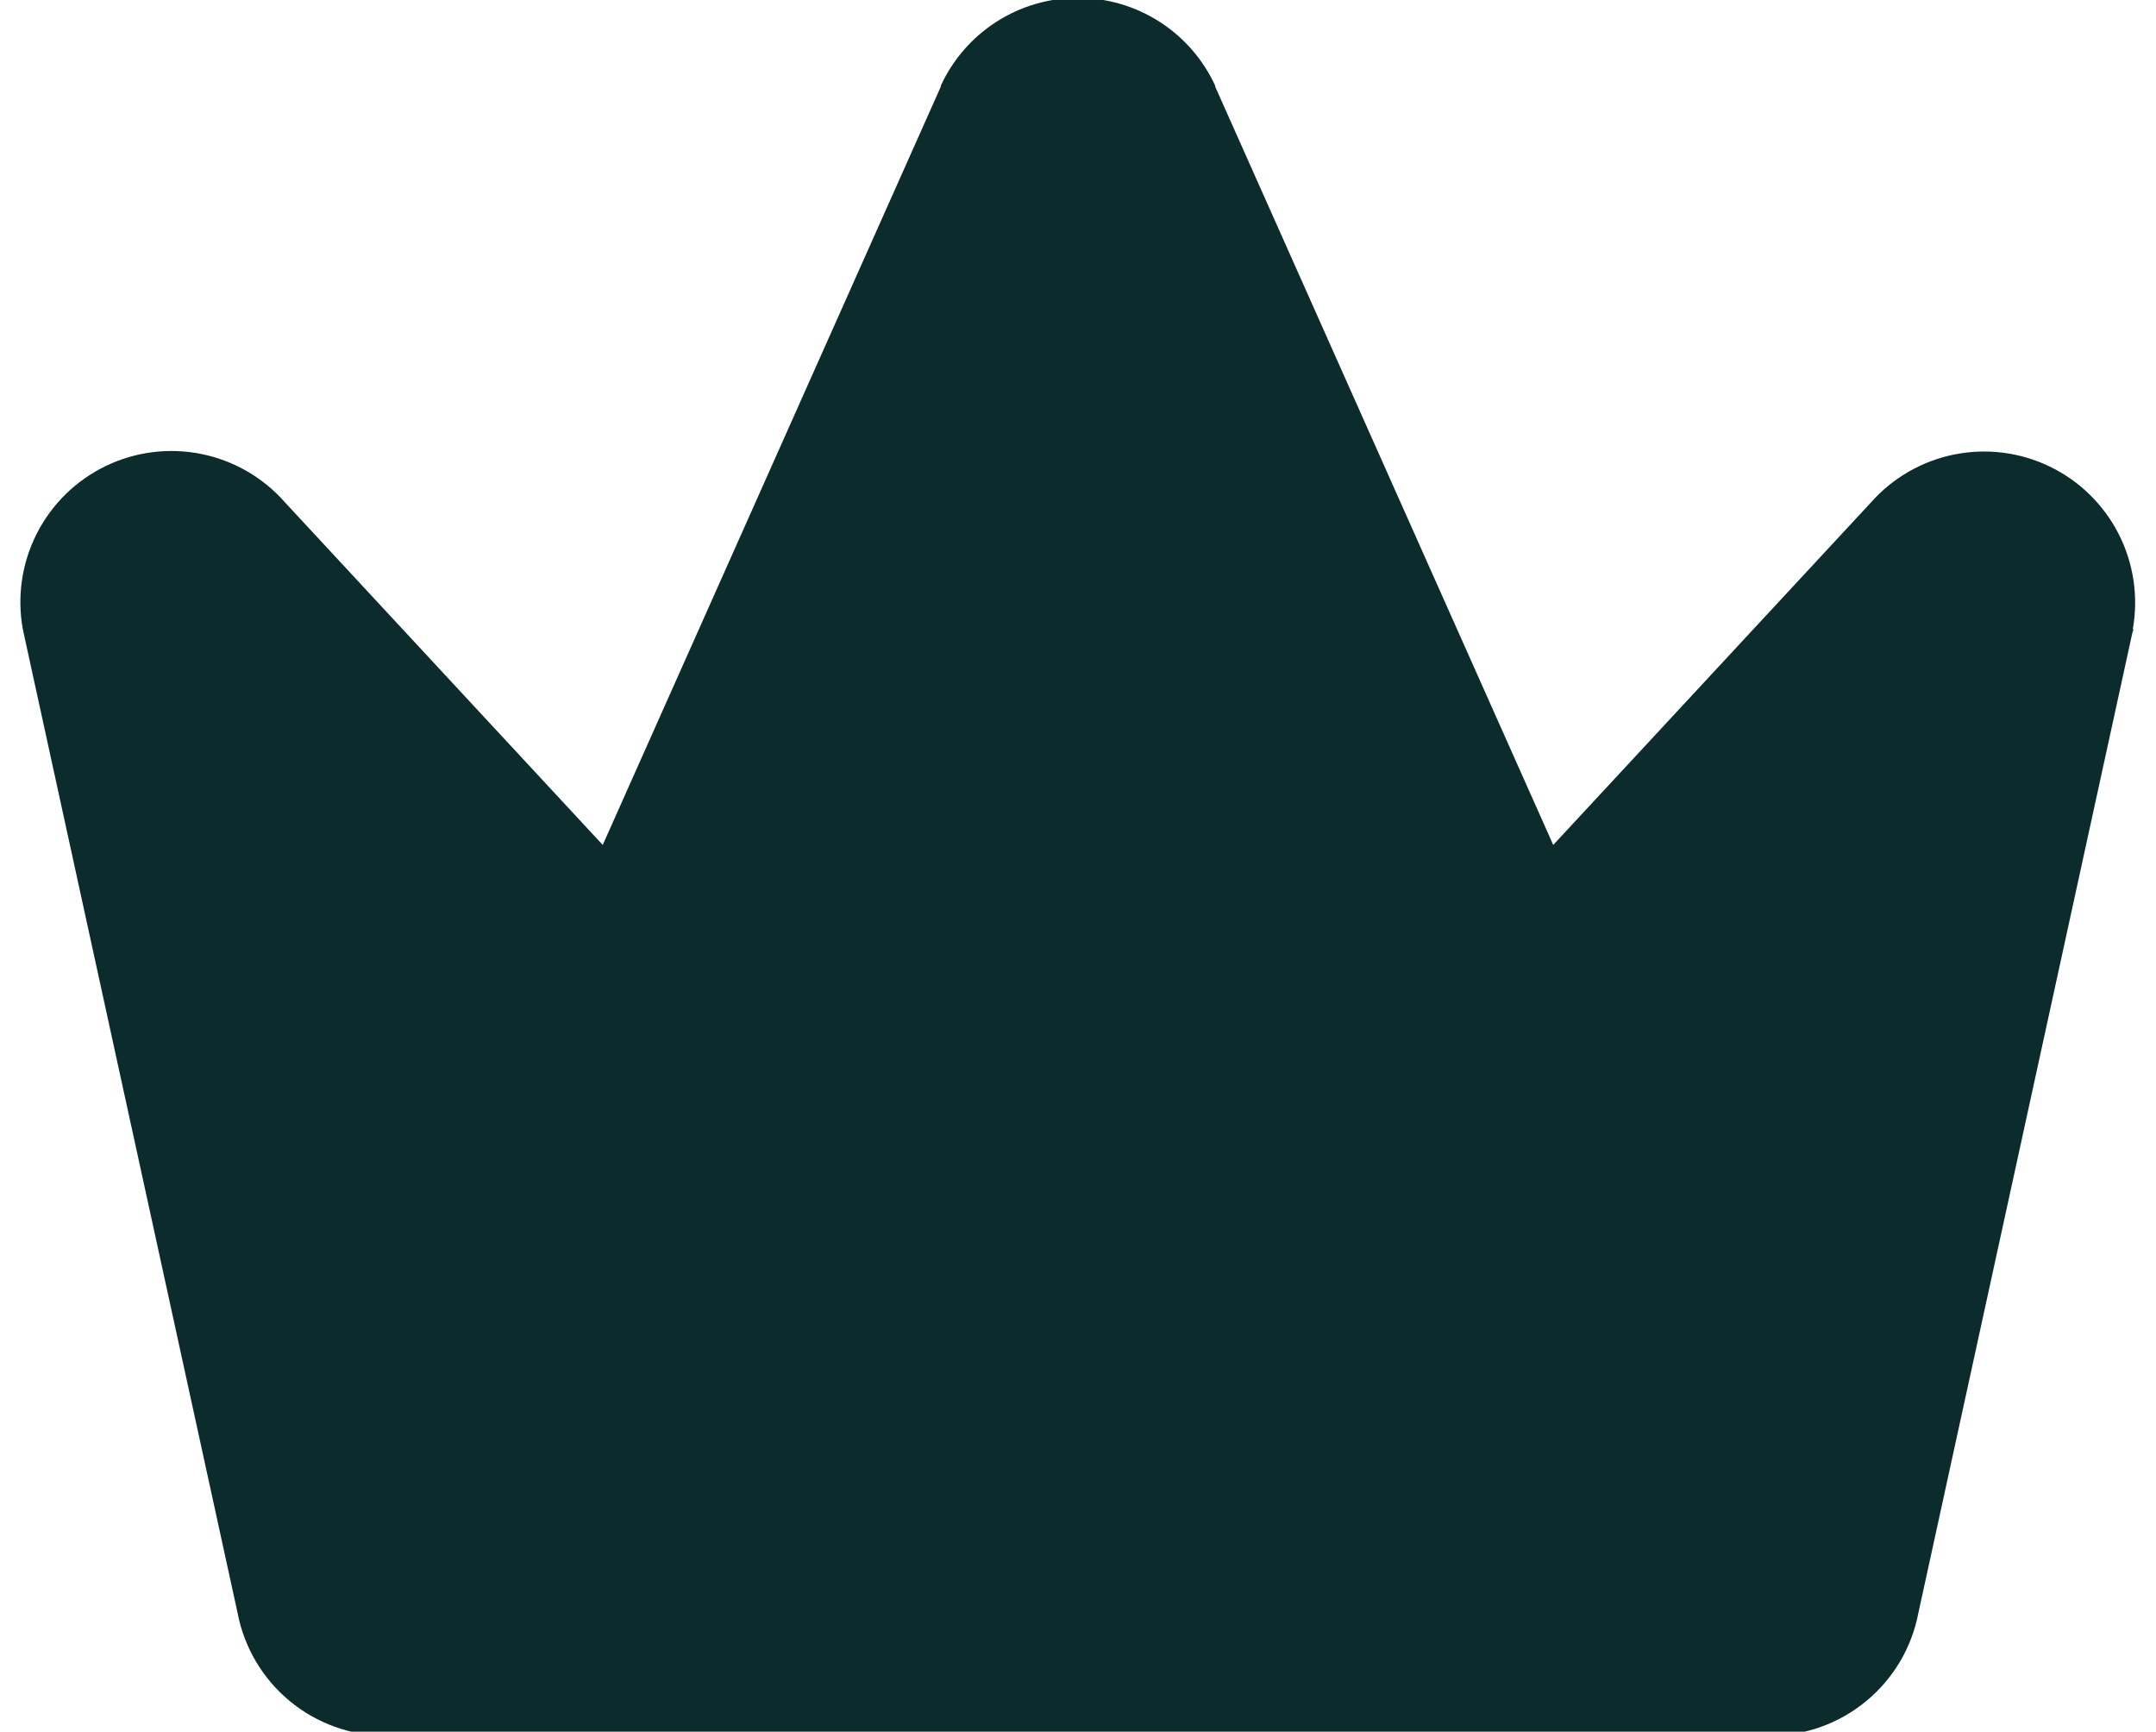 <svg xmlns="http://www.w3.org/2000/svg" fill="none" viewBox="0 0 66 53" height="53" width="66">
<g clip-path="url(#clip0_62_49)">
<path fill="#0B2B2D" d="M65.303 19.25C65.303 19.282 65.303 19.311 65.282 19.343L58.726 49.367C58.525 50.425 57.96 51.378 57.131 52.064C56.301 52.75 55.259 53.126 54.182 53.125H11.814C10.739 53.125 9.697 52.749 8.868 52.063C8.039 51.377 7.475 50.424 7.273 49.367L0.717 19.343C0.717 19.311 0.703 19.282 0.697 19.25C0.518 18.256 0.669 17.23 1.127 16.33C1.585 15.43 2.326 14.704 3.235 14.265C4.144 13.825 5.173 13.695 6.163 13.895C7.153 14.094 8.051 14.613 8.719 15.371L18.451 25.861L28.8 2.652C28.8 2.642 28.8 2.633 28.8 2.623C29.17 1.82 29.762 1.141 30.506 0.664C31.251 0.188 32.116 -0.065 33 -0.065C33.884 -0.065 34.749 0.188 35.493 0.664C36.238 1.141 36.83 1.82 37.2 2.623C37.199 2.633 37.199 2.642 37.2 2.652L47.548 25.861L57.281 15.371C57.95 14.618 58.847 14.105 59.834 13.909C60.822 13.712 61.846 13.843 62.752 14.282C63.659 14.721 64.397 15.444 64.855 16.34C65.313 17.237 65.466 18.259 65.291 19.25H65.303Z"></path>
</g>
<defs>
<clipPath id="clip0_62_49">
<rect fill="white" height="53" width="66"></rect>
</clipPath>
</defs>
</svg>
